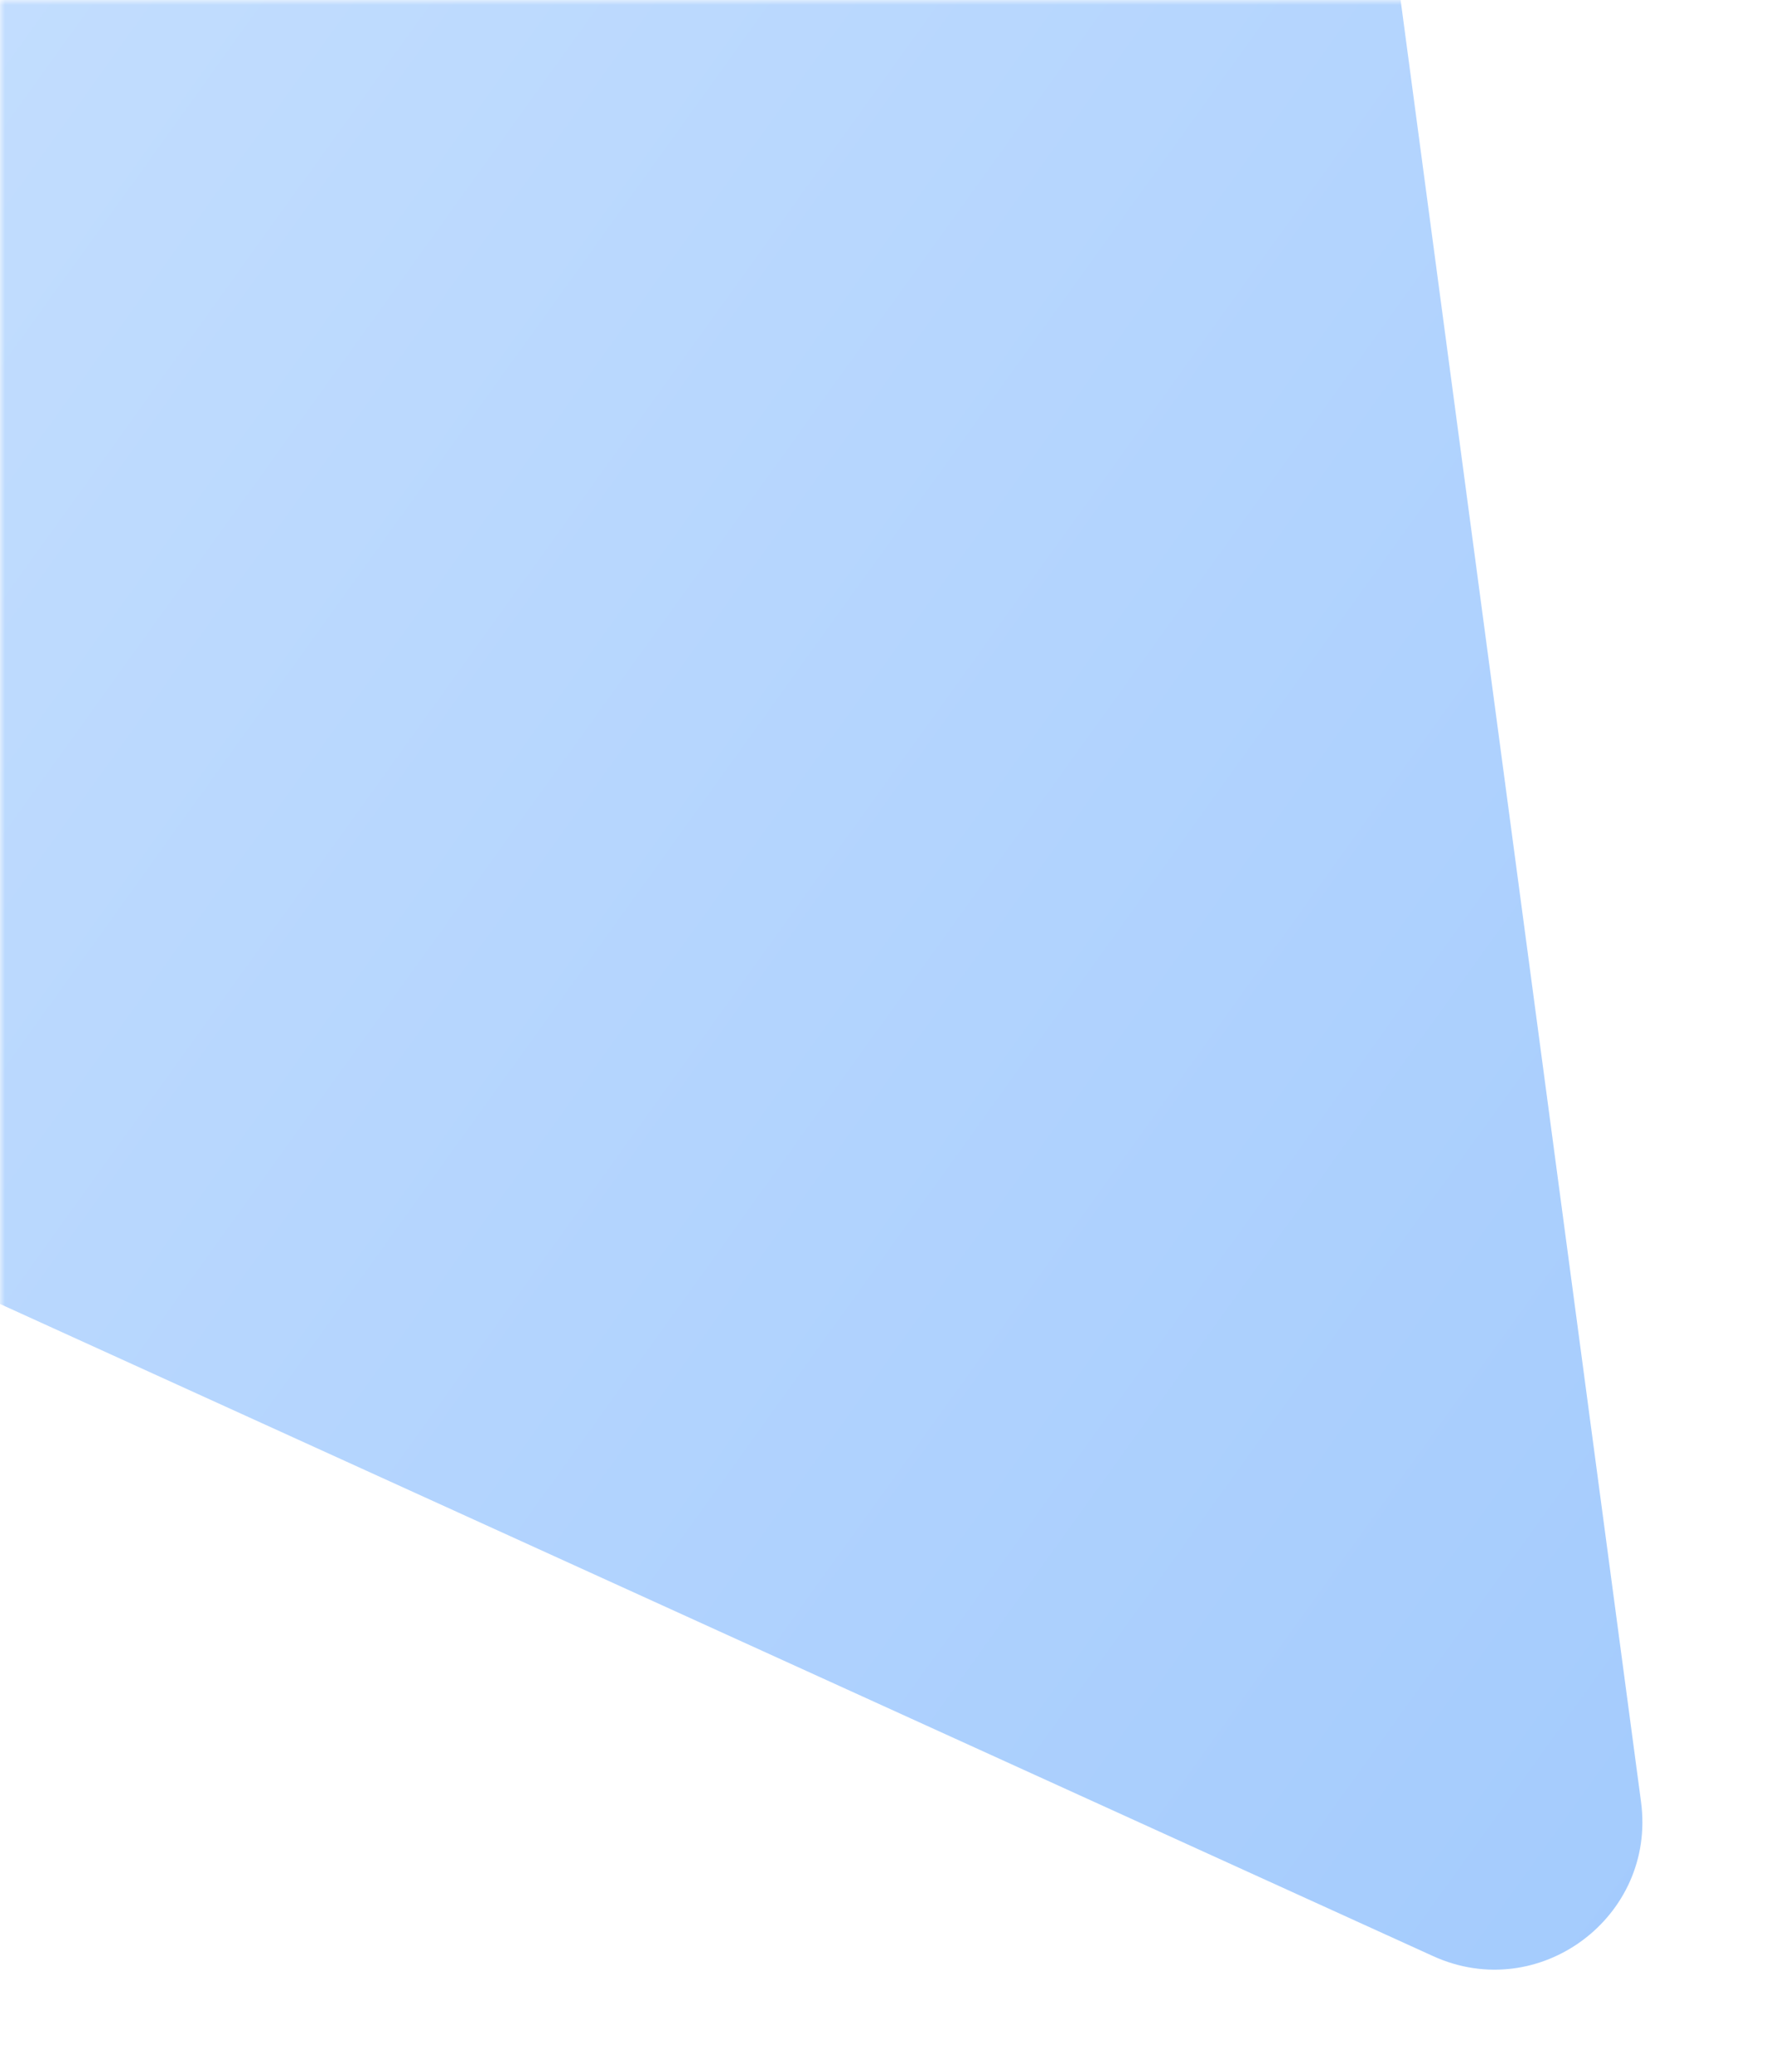 <?xml version="1.0" encoding="UTF-8"?> <svg xmlns="http://www.w3.org/2000/svg" width="180" height="210" viewBox="0 0 180 210" fill="none"><mask id="mask0_1751_171" style="mask-type:alpha" maskUnits="userSpaceOnUse" x="0" y="0" width="180" height="210"><rect width="180" height="210" fill="#F5F9FE"></rect></mask><g mask="url(#mask0_1751_171)"><path d="M166.415 182.643L117.833 -181.287C116.223 -193.346 101.682 -198.573 92.763 -190.299L-154.483 39.073C-162.336 46.358 -160.242 59.288 -150.492 63.723L145.336 198.282C156.066 203.162 167.975 194.327 166.415 182.643Z" fill="url(#paint0_linear_1751_171)"></path></g><defs><linearGradient id="paint0_linear_1751_171" x1="71.79" y1="355.038" x2="-399.458" y2="16.307" gradientUnits="userSpaceOnUse"><stop stop-color="#A2CAFD"></stop><stop offset="0.6" stop-color="#CCE3FF"></stop><stop offset="1" stop-color="#C7E0FF"></stop></linearGradient></defs></svg> 